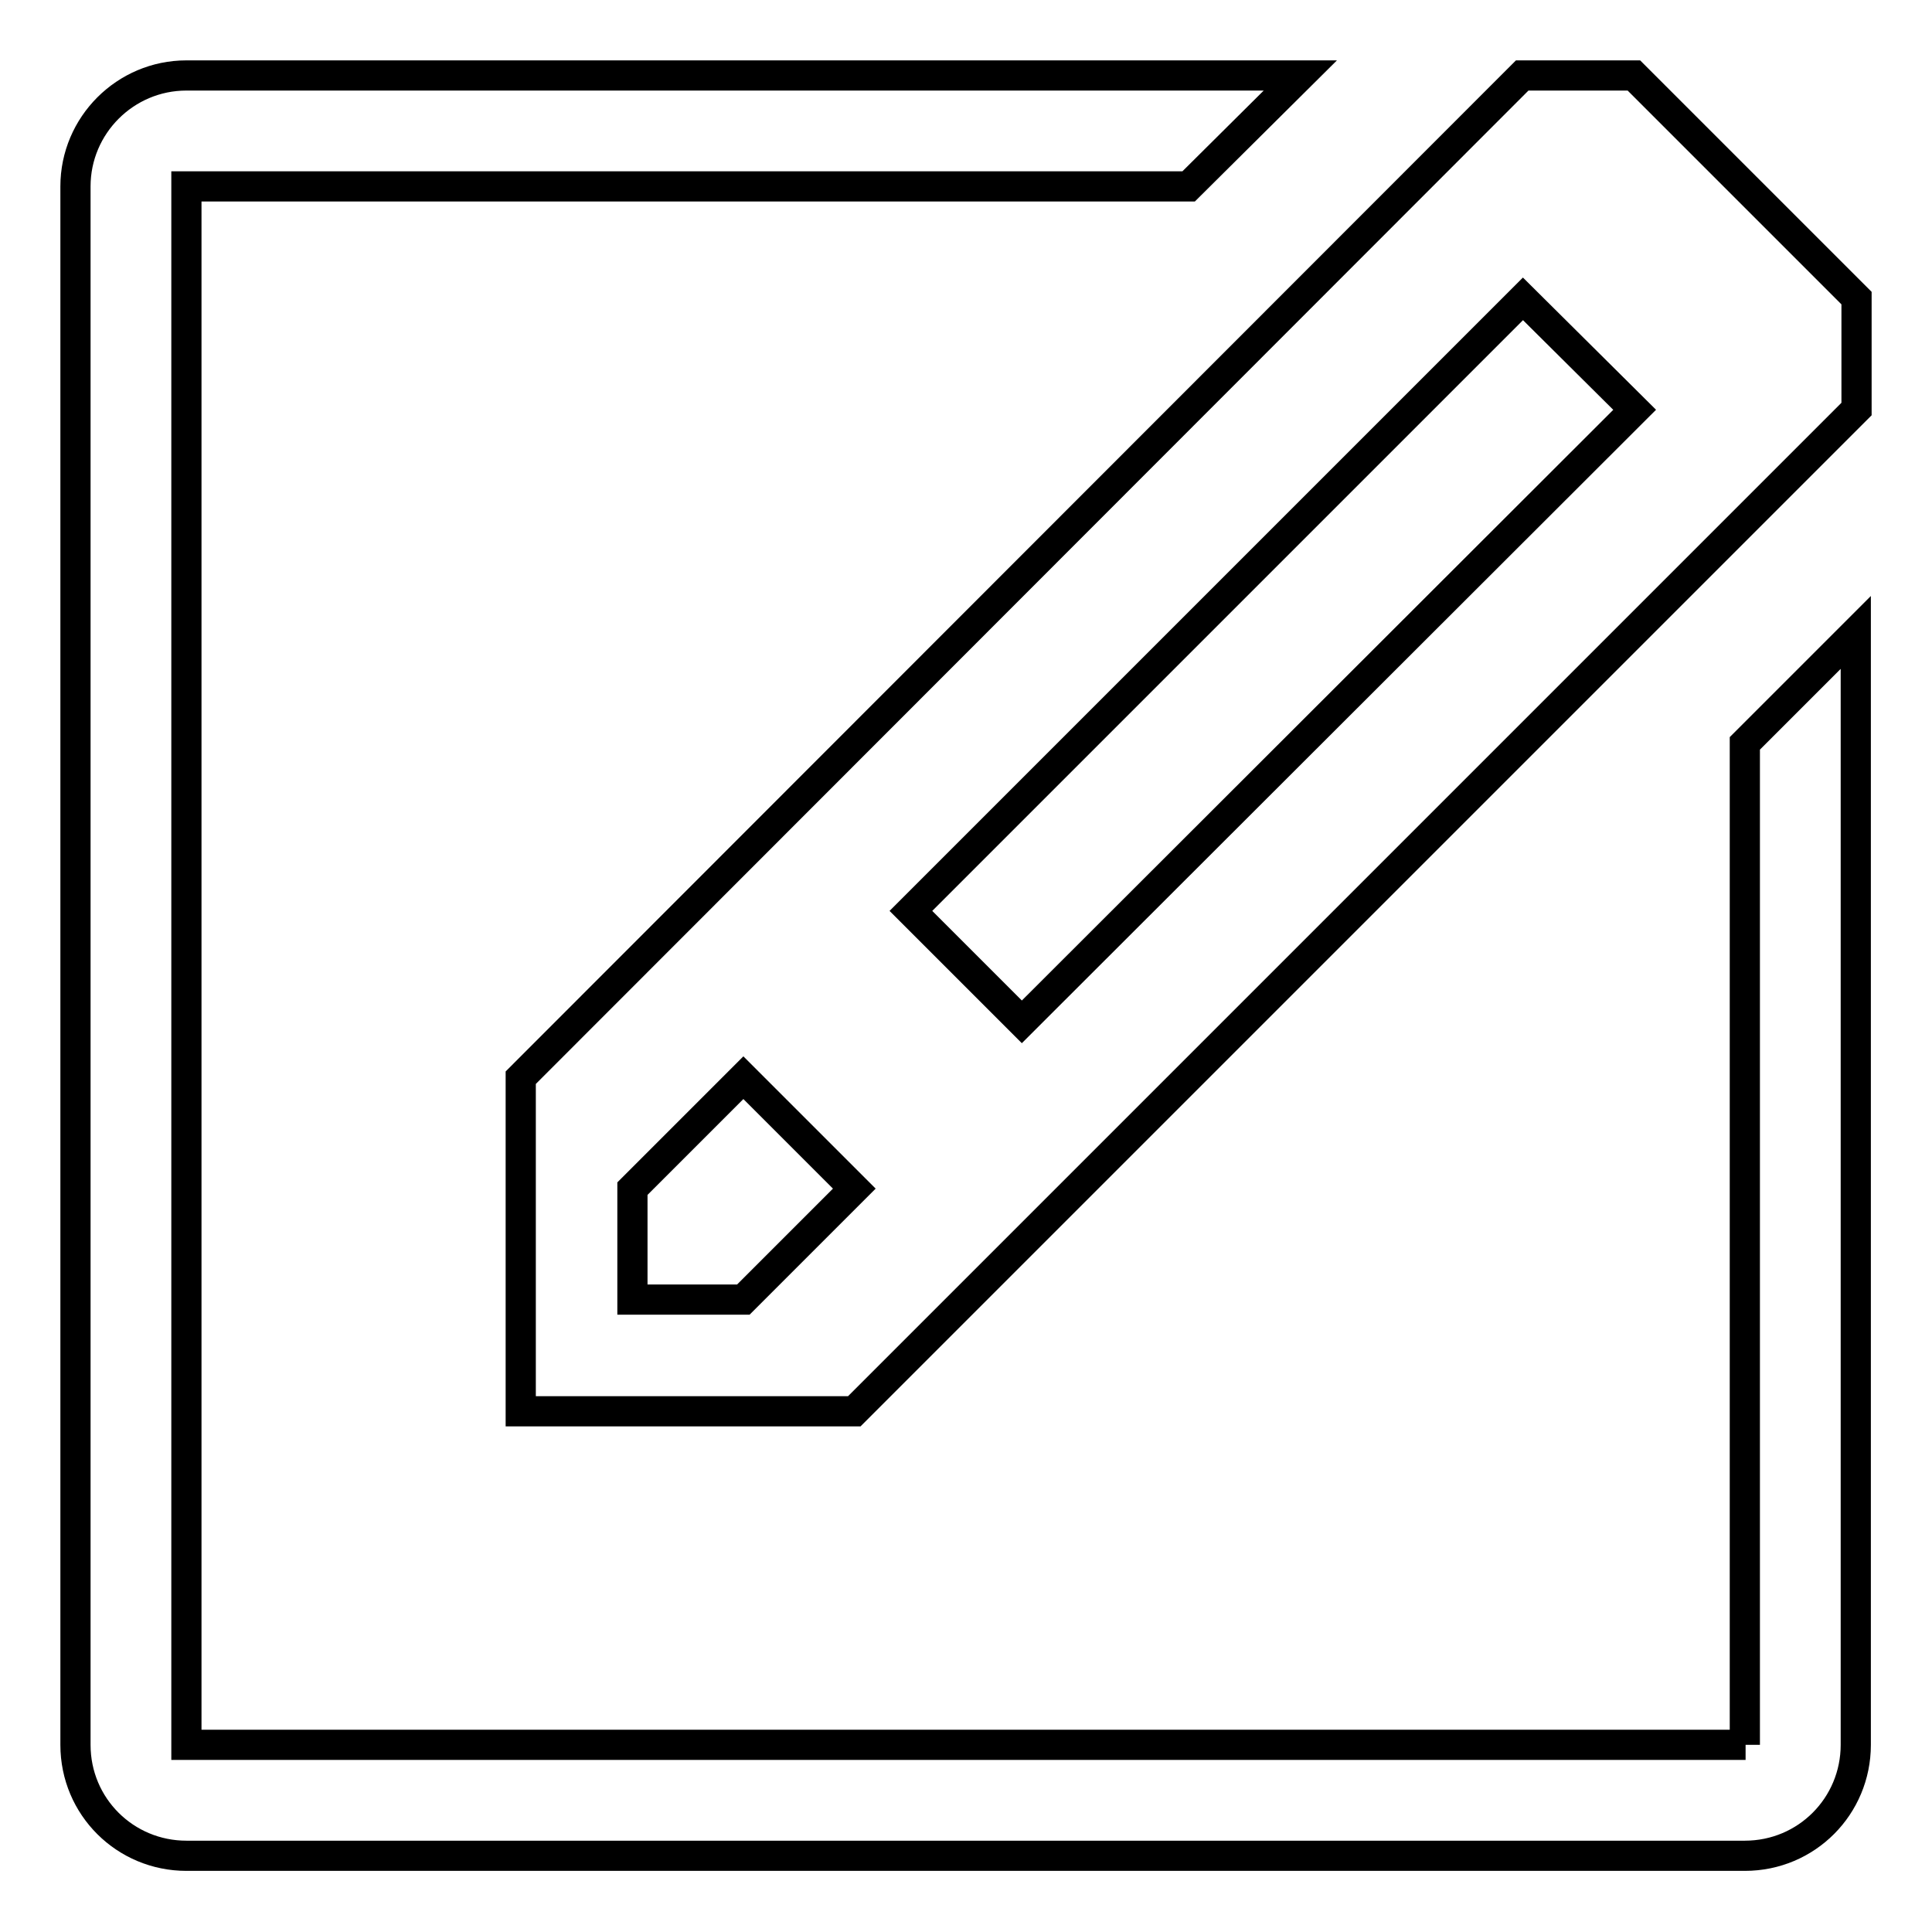 <?xml version="1.0" encoding="utf-8"?>
<!-- Svg Vector Icons : http://www.onlinewebfonts.com/icon -->
<!DOCTYPE svg PUBLIC "-//W3C//DTD SVG 1.1//EN" "http://www.w3.org/Graphics/SVG/1.1/DTD/svg11.dtd">
<svg version="1.1" xmlns="http://www.w3.org/2000/svg" xmlns:xlink="http://www.w3.org/1999/xlink" x="0px" y="0px" viewBox="0 0 256 256" enable-background="new 0 0 256 256" xml:space="preserve">
<g> <path stroke-width="4" fill-opacity="0" stroke="#000000"  d="M231.3,231.2H24.7V24.7h132.8L172.3,10H24.7C16.6,10,10,16.6,10,24.7v206.5c0,8.2,6.6,14.7,14.7,14.7h206.5 c8.2,0,14.7-6.6,14.7-14.7V83.8l-14.7,14.7V231.2z M216.5,10h-14.8L69,142.8V187h44.2L246,54.2V39.5L216.5,10z M98.5,172.2H83.8 v-14.7l14.7-14.7l14.7,14.7L98.5,172.2z M135.4,135.4l-14.7-14.7l81.1-81.1l14.8,14.7L135.4,135.4z"/></g>
</svg>